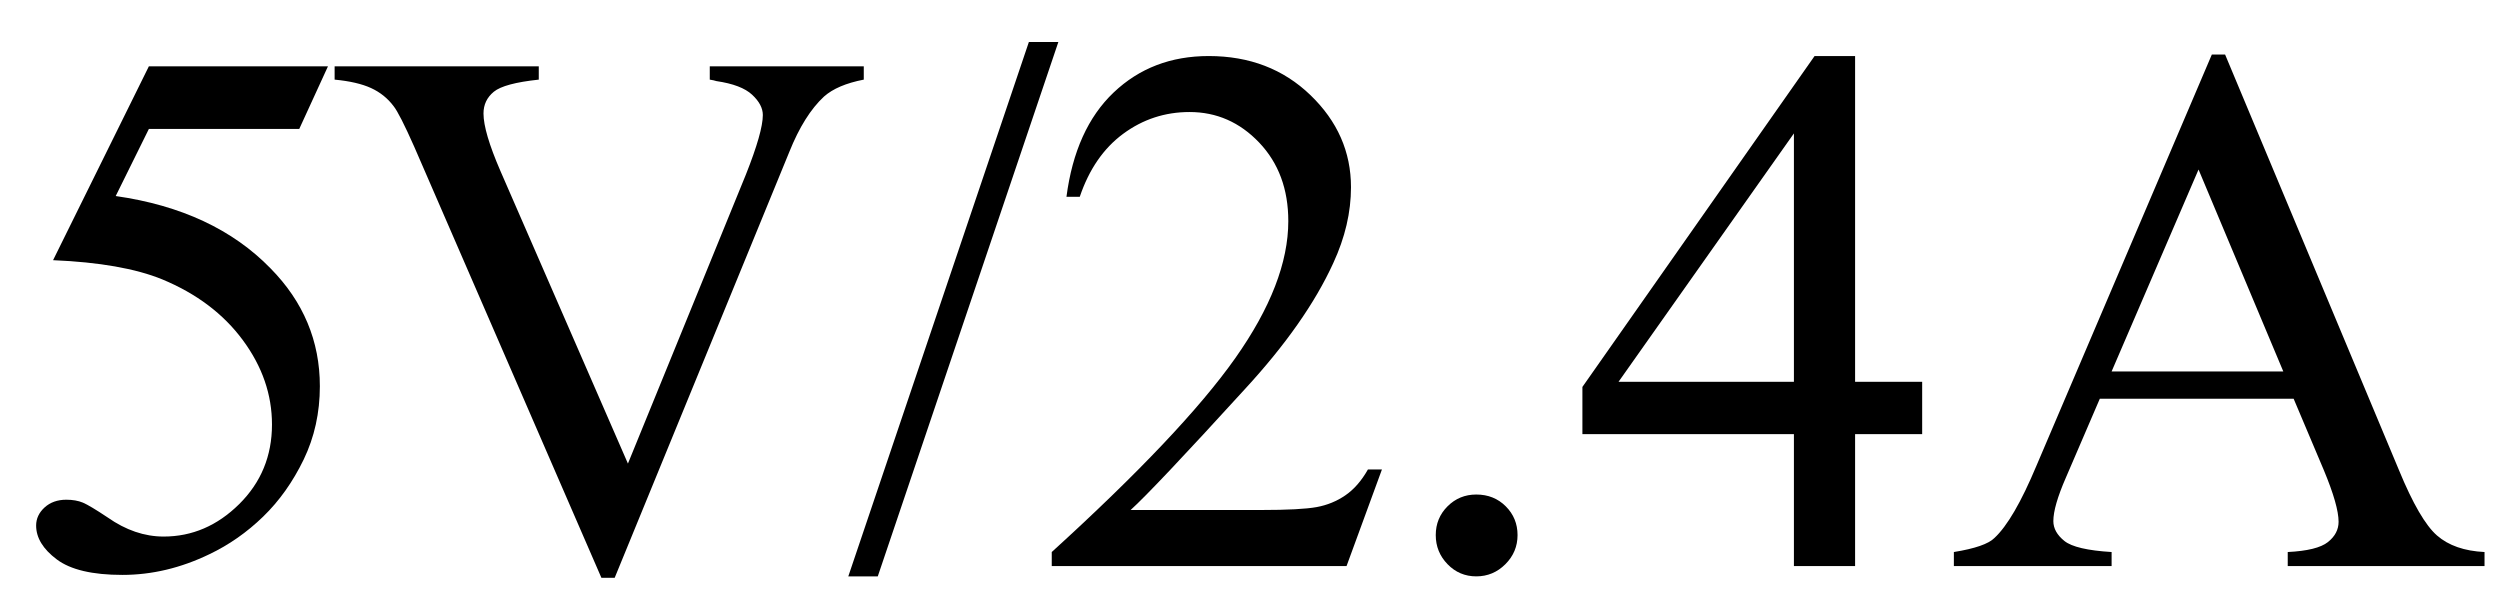 <svg xmlns="http://www.w3.org/2000/svg" xmlns:xlink="http://www.w3.org/1999/xlink" stroke-dasharray="none" shape-rendering="auto" font-family="'Dialog'" width="53" text-rendering="auto" fill-opacity="1" contentScriptType="text/ecmascript" color-interpolation="auto" color-rendering="auto" preserveAspectRatio="xMidYMid meet" font-size="12" fill="black" stroke="black" image-rendering="auto" stroke-miterlimit="10" zoomAndPan="magnify" version="1.0" stroke-linecap="square" stroke-linejoin="miter" contentStyleType="text/css" font-style="normal" height="13" stroke-width="1" stroke-dashoffset="0" font-weight="normal" stroke-opacity="1"><defs id="genericDefs"/><g><g text-rendering="optimizeLegibility" transform="translate(0,12)" color-rendering="optimizeQuality" color-interpolation="linearRGB" image-rendering="optimizeQuality"><path d="M6.953 -10.594 L6.344 -9.266 L3.156 -9.266 L2.453 -7.844 Q4.531 -7.547 5.734 -6.312 Q6.781 -5.25 6.781 -3.812 Q6.781 -2.969 6.438 -2.258 Q6.094 -1.547 5.578 -1.047 Q5.062 -0.547 4.438 -0.25 Q3.531 0.188 2.594 0.188 Q1.641 0.188 1.203 -0.141 Q0.766 -0.469 0.766 -0.859 Q0.766 -1.078 0.945 -1.242 Q1.125 -1.406 1.406 -1.406 Q1.609 -1.406 1.758 -1.344 Q1.906 -1.281 2.281 -1.031 Q2.859 -0.625 3.469 -0.625 Q4.375 -0.625 5.07 -1.312 Q5.766 -2 5.766 -3 Q5.766 -3.953 5.148 -4.789 Q4.531 -5.625 3.438 -6.078 Q2.594 -6.422 1.125 -6.484 L3.156 -10.594 L6.953 -10.594 Z" stroke="none"/></g><g text-rendering="optimizeLegibility" transform="translate(6.953,12)" color-rendering="optimizeQuality" color-interpolation="linearRGB" image-rendering="optimizeQuality"><path d="M11.359 -10.594 L11.359 -10.312 Q10.797 -10.203 10.516 -9.953 Q10.094 -9.562 9.781 -8.781 L6.078 0.25 L5.797 0.25 L1.828 -8.891 Q1.516 -9.594 1.391 -9.75 Q1.203 -10 0.914 -10.133 Q0.625 -10.266 0.141 -10.312 L0.141 -10.594 L4.469 -10.594 L4.469 -10.312 Q3.734 -10.234 3.516 -10.055 Q3.297 -9.875 3.297 -9.594 Q3.297 -9.203 3.656 -8.375 L6.359 -2.172 L8.859 -8.297 Q9.219 -9.203 9.219 -9.562 Q9.219 -9.781 8.992 -9.992 Q8.766 -10.203 8.234 -10.281 Q8.188 -10.297 8.094 -10.312 L8.094 -10.594 L11.359 -10.594 ZM15.484 -11.109 L11.656 0.219 L11.031 0.219 L14.859 -11.109 L15.484 -11.109 ZM22.344 -2.047 L21.594 0 L15.344 0 L15.344 -0.297 Q18.109 -2.812 19.234 -4.406 Q20.359 -6 20.359 -7.312 Q20.359 -8.328 19.742 -8.977 Q19.125 -9.625 18.266 -9.625 Q17.484 -9.625 16.859 -9.164 Q16.234 -8.703 15.938 -7.828 L15.656 -7.828 Q15.844 -9.266 16.656 -10.039 Q17.469 -10.812 18.672 -10.812 Q19.969 -10.812 20.828 -9.984 Q21.688 -9.156 21.688 -8.031 Q21.688 -7.234 21.312 -6.422 Q20.734 -5.156 19.438 -3.75 Q17.5 -1.625 17.016 -1.188 L19.781 -1.188 Q20.625 -1.188 20.961 -1.25 Q21.297 -1.312 21.57 -1.5 Q21.844 -1.688 22.047 -2.047 L22.344 -2.047 Z" stroke="none"/></g><g text-rendering="optimizeLegibility" transform="translate(29.297,12)" color-rendering="optimizeQuality" color-interpolation="linearRGB" image-rendering="optimizeQuality"><path d="M2 -1.516 Q2.375 -1.516 2.625 -1.266 Q2.875 -1.016 2.875 -0.656 Q2.875 -0.297 2.617 -0.039 Q2.359 0.219 2 0.219 Q1.641 0.219 1.391 -0.039 Q1.141 -0.297 1.141 -0.656 Q1.141 -1.016 1.391 -1.266 Q1.641 -1.516 2 -1.516 ZM11.453 -3.906 L11.453 -2.797 L10.031 -2.797 L10.031 0 L8.734 0 L8.734 -2.797 L4.25 -2.797 L4.25 -3.797 L9.172 -10.812 L10.031 -10.812 L10.031 -3.906 L11.453 -3.906 ZM8.734 -3.906 L8.734 -9.172 L5.016 -3.906 L8.734 -3.906 ZM19.328 -3.547 L15.219 -3.547 L14.5 -1.875 Q14.234 -1.266 14.234 -0.953 Q14.234 -0.719 14.469 -0.531 Q14.703 -0.344 15.469 -0.297 L15.469 0 L12.125 0 L12.125 -0.297 Q12.797 -0.406 12.984 -0.594 Q13.391 -0.969 13.875 -2.125 L17.594 -10.844 L17.875 -10.844 L21.562 -2.031 Q22 -0.969 22.367 -0.648 Q22.734 -0.328 23.375 -0.297 L23.375 0 L19.203 0 L19.203 -0.297 Q19.828 -0.328 20.055 -0.508 Q20.281 -0.688 20.281 -0.938 Q20.281 -1.281 19.969 -2.031 L19.328 -3.547 ZM19.109 -4.125 L17.312 -8.406 L15.469 -4.125 L19.109 -4.125 Z" stroke="none"/></g></g></svg>